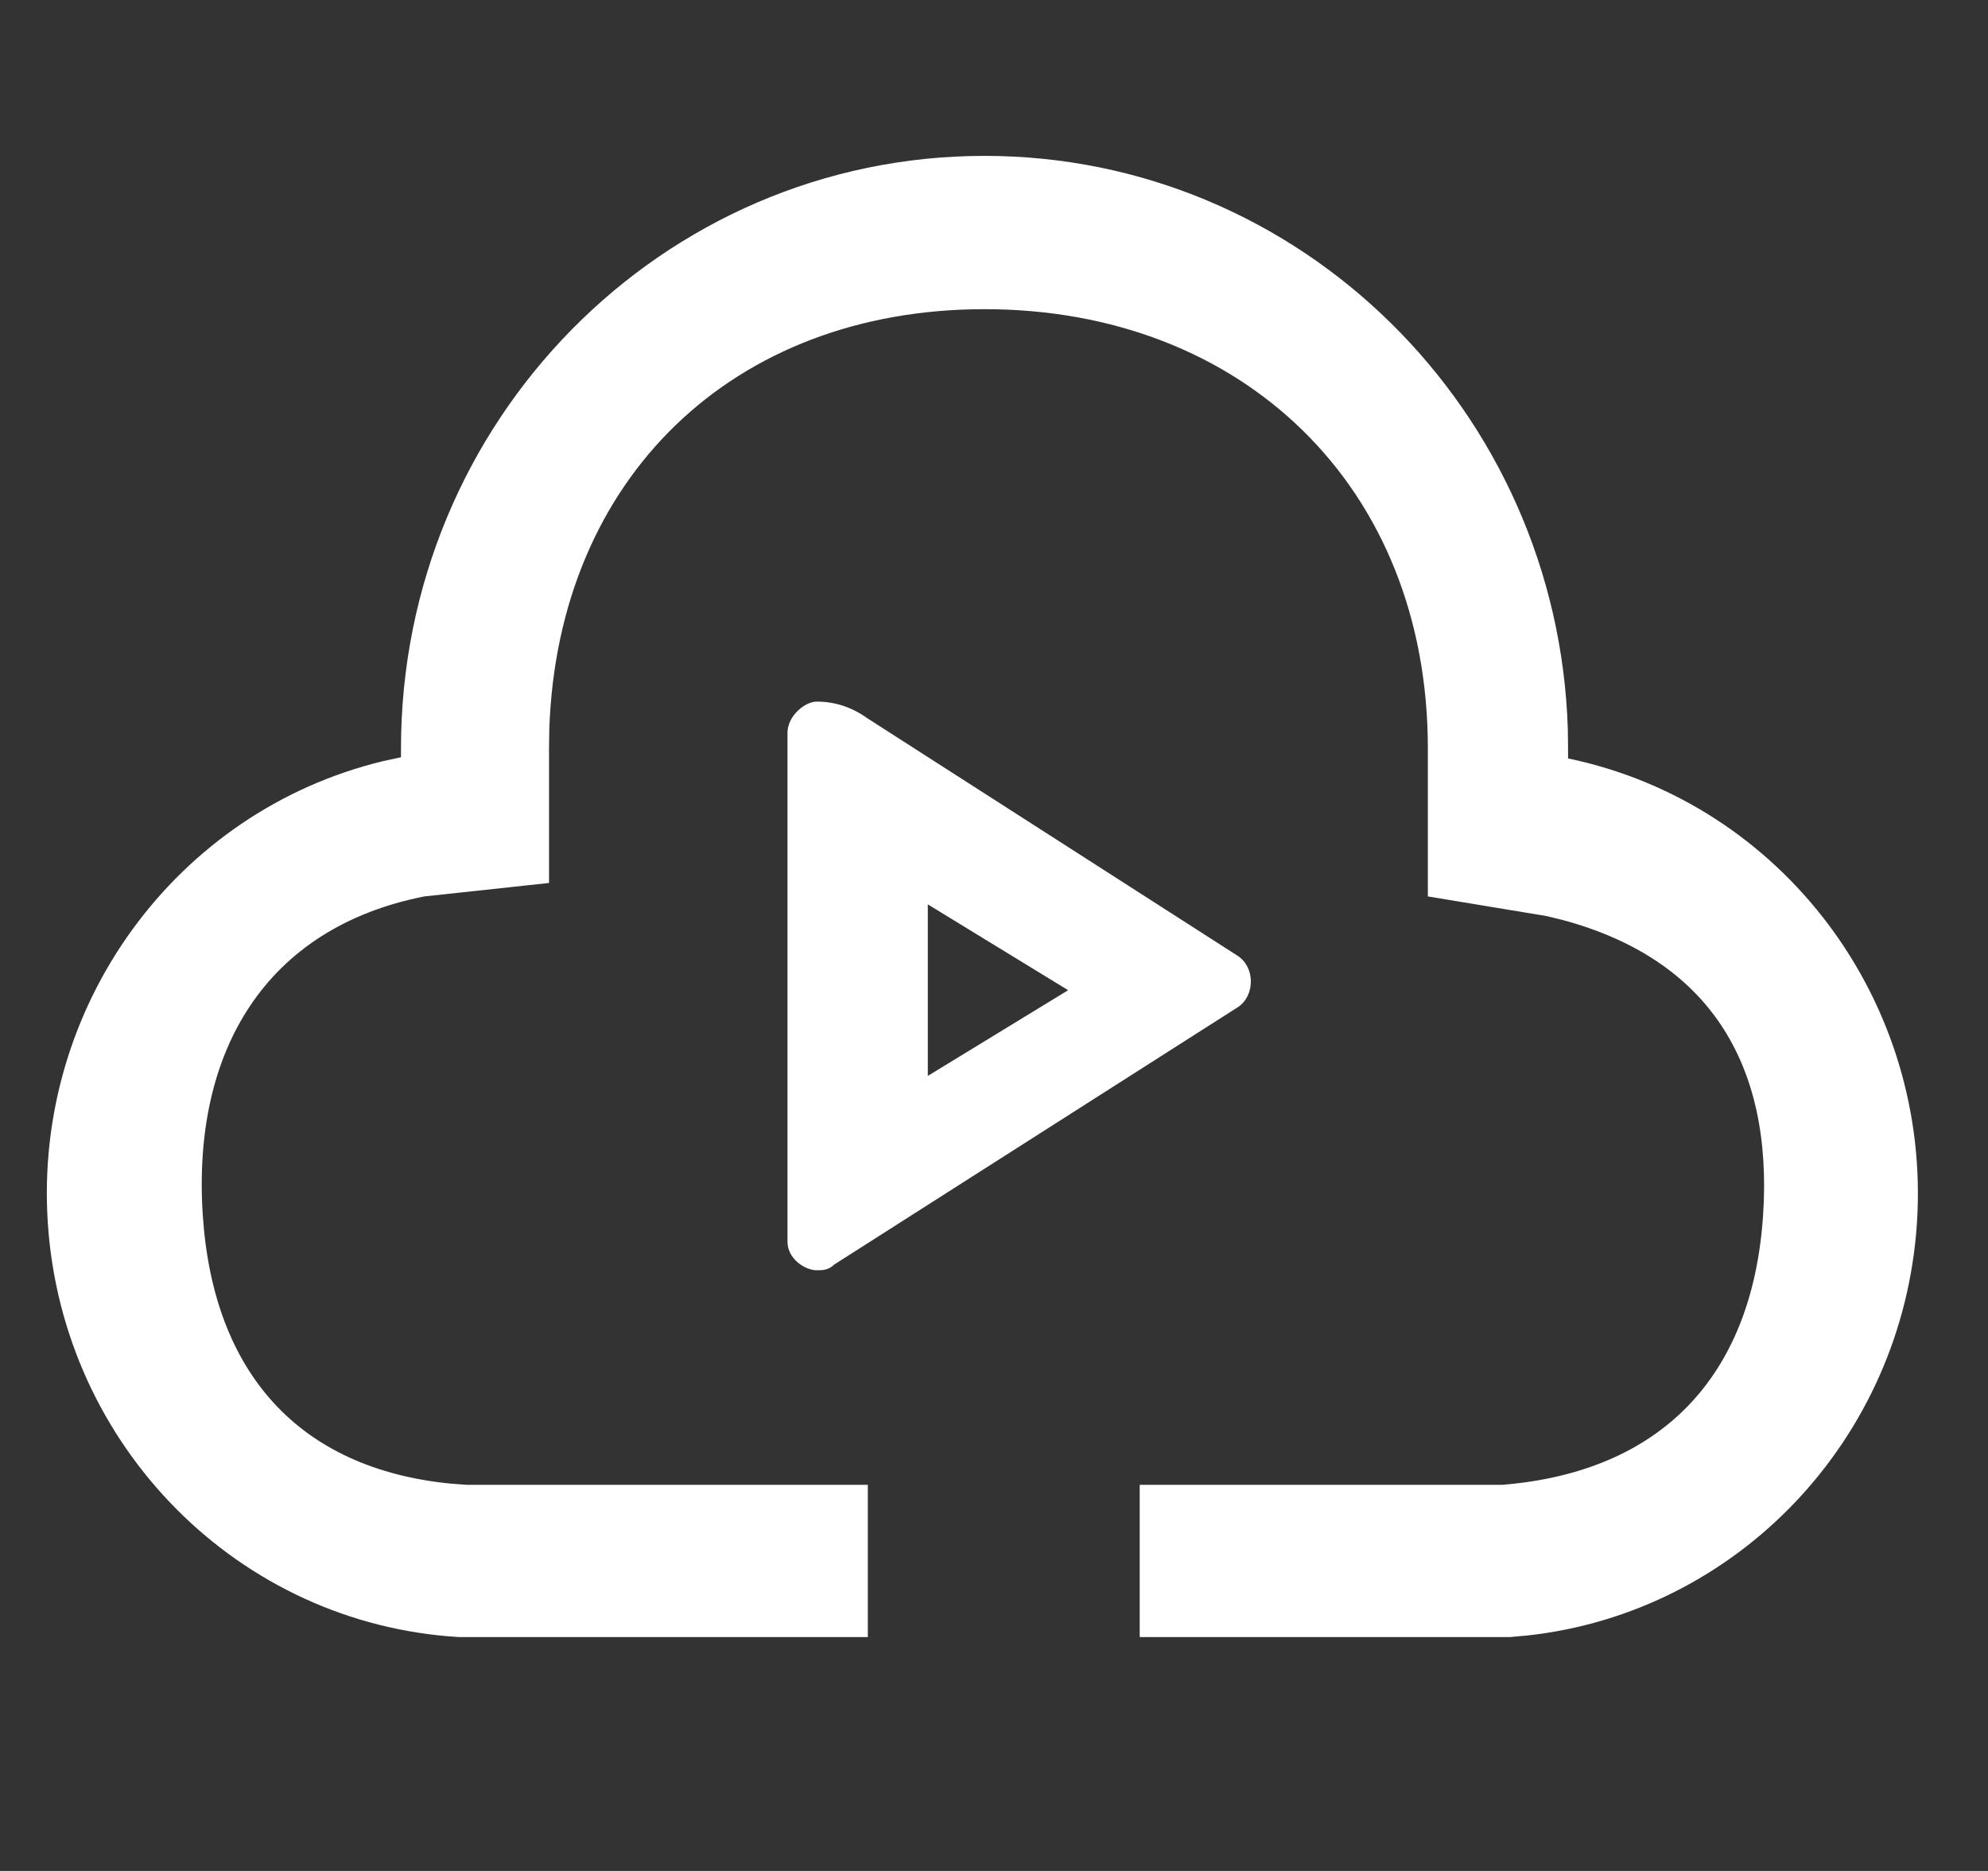 <svg width="17" height="16" viewBox="0 0 17 16" fill="none" xmlns="http://www.w3.org/2000/svg">
<rect x="0" y="0" width="17" height="16" fill="#333333" stroke="none"/>
<g clip-path="url(#clip0_2429_55952)">
<path d="M8.419 1.333C11.121 1.333 13.322 3.513 13.407 6.236L13.409 6.4V6.486C15.244 6.868 16.518 8.567 16.392 10.464C16.269 12.308 14.86 13.787 13.065 13.986L12.911 14H9.746V12.698H12.846C14.199 12.588 14.981 11.778 15.076 10.403C15.167 9.078 14.593 8.199 13.364 7.868L13.225 7.834L12.21 7.666V6.4C12.21 4.161 10.624 2.644 8.419 2.644C6.267 2.644 4.768 4.09 4.697 6.241L4.695 6.4V7.551L3.629 7.666C2.271 7.934 1.642 8.989 1.734 10.391C1.823 11.742 2.557 12.557 3.847 12.687L3.993 12.698H7.421V14H3.928C2.044 13.89 0.536 12.373 0.409 10.461C0.286 8.603 1.506 6.936 3.276 6.509L3.429 6.476V6.4C3.429 3.601 5.663 1.333 8.419 1.333ZM6.984 6C7.141 6 7.286 6.048 7.421 6.145L10.584 8.174C10.734 8.272 10.734 8.516 10.584 8.614L7.134 10.814C7.084 10.863 7.034 10.863 6.984 10.863C6.884 10.863 6.734 10.765 6.734 10.619V6.268C6.734 6.121 6.884 6 6.984 6ZM7.934 7.734V9.201L9.134 8.468L7.934 7.734Z" fill="white"/>
</g>
<defs>
<clipPath id="clip0_2429_55952">
<rect width="16" height="16" fill="white" transform="translate(0.4)"/>
</clipPath>
</defs>
</svg>

